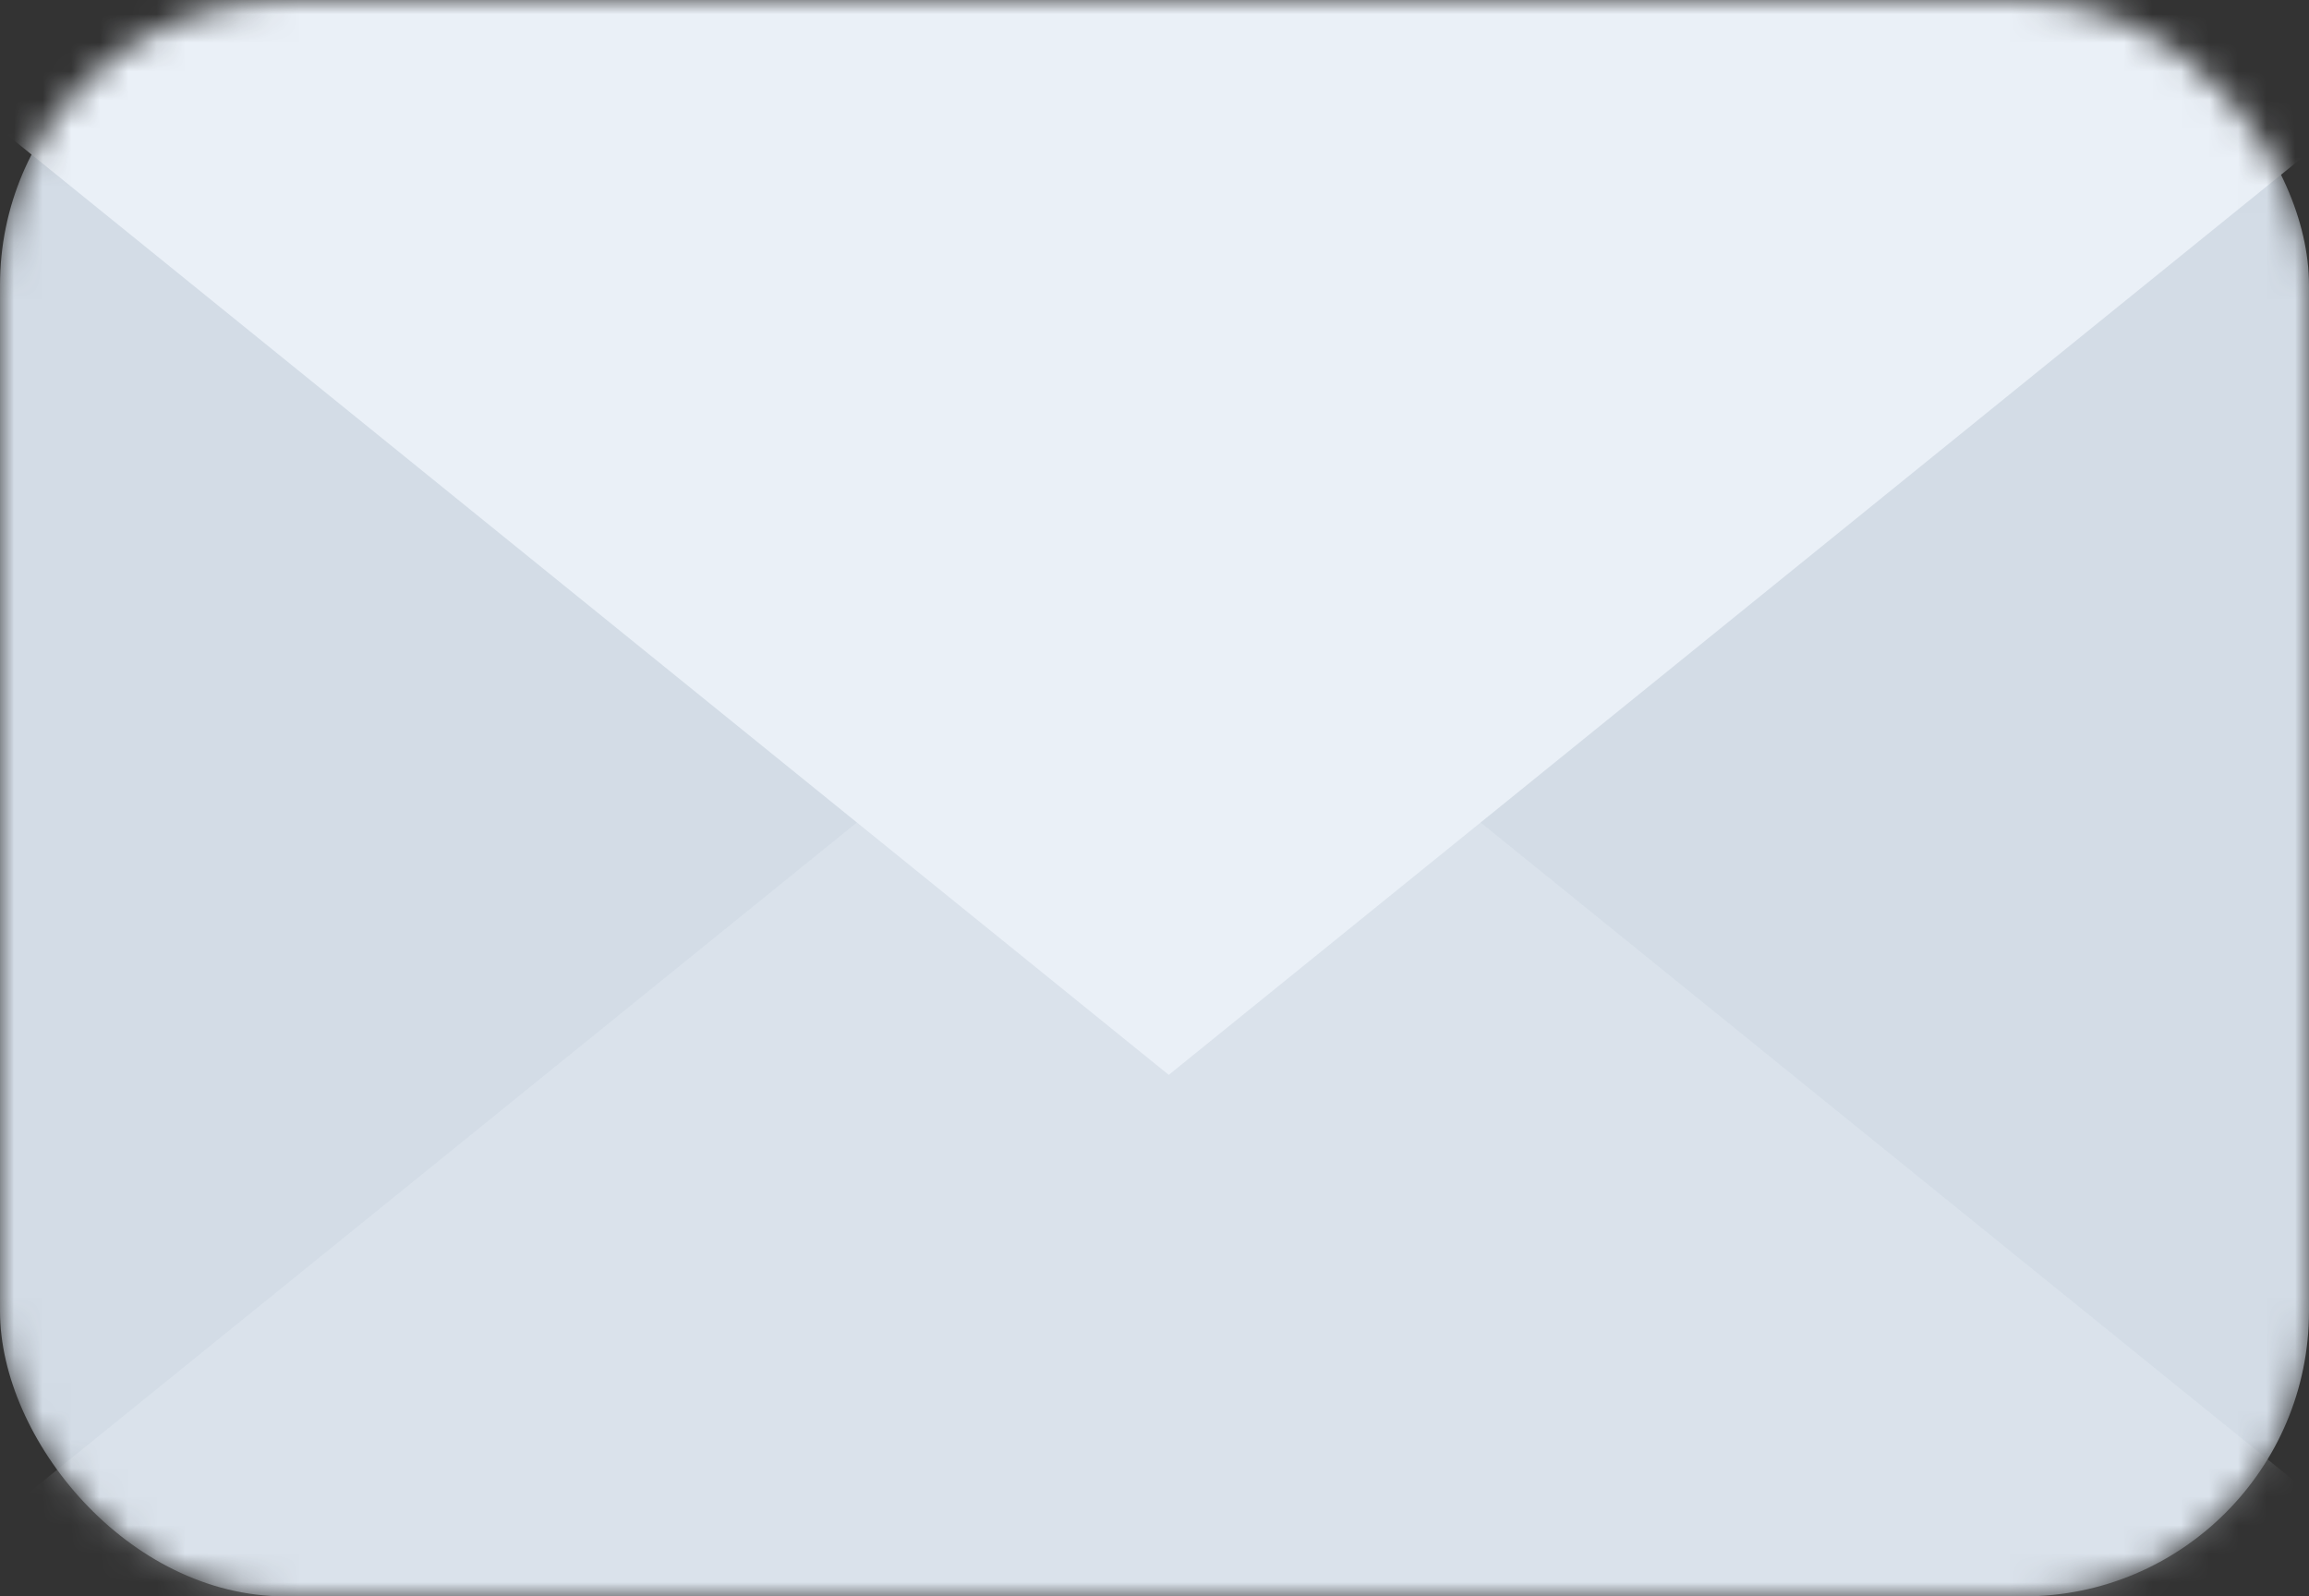 <svg width="81" height="56" viewBox="0 0 81 56" fill="none" xmlns="http://www.w3.org/2000/svg">
<rect x="0" y="0" width="81" height="56" fill="#333333" stroke="none"/>
<mask id="mask0" mask-type="alpha" maskUnits="userSpaceOnUse" x="0" y="0" width="81" height="56">
<rect width="81" height="56" rx="10" fill="#ABABAB"/>
</mask>
<g mask="url(#mask0)">
<rect width="81" height="56" rx="10" fill="#D3DCE6"/>
<path d="M41 189.706L-63.853 104.853L41 20L145.853 104.853L41 189.706Z" fill="#EAF0F7" fill-opacity="0.3"/>
<path d="M41 -132L145.853 -47.147L41 37.706L-63.853 -47.147L41 -132Z" fill="#EAF0F7"/>
</g>
</svg>

